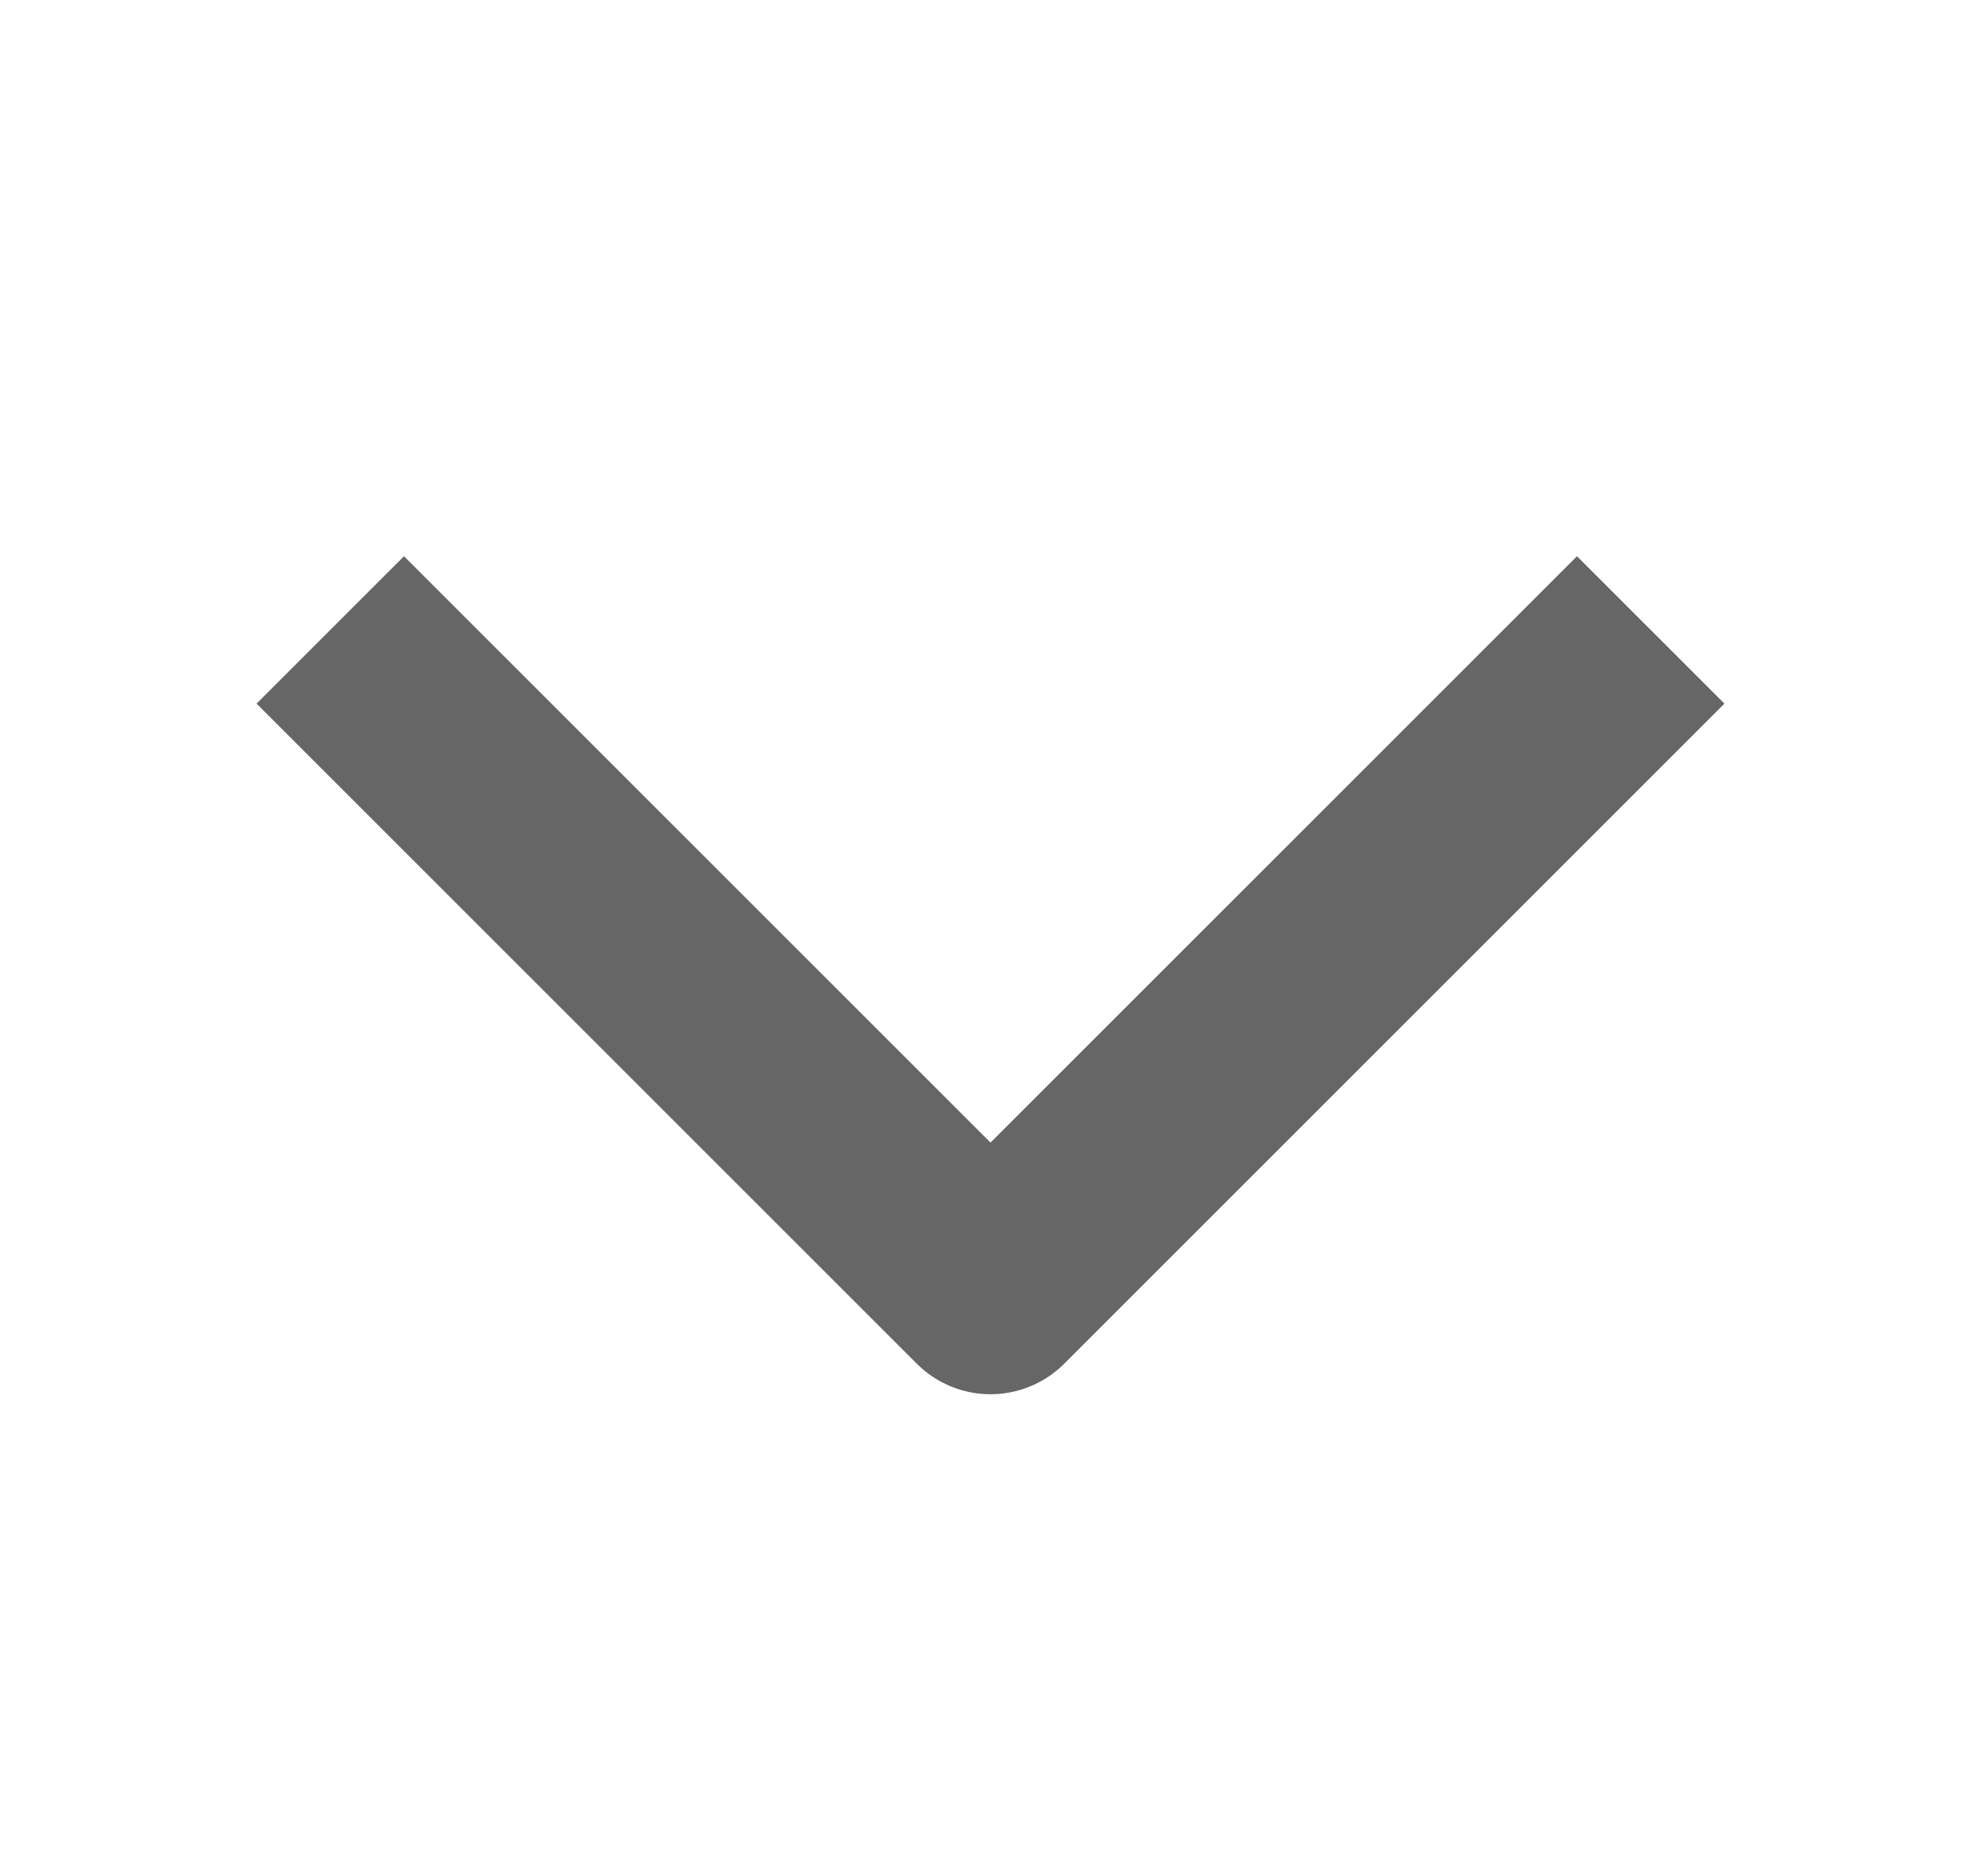 <svg width="19" height="18" viewBox="0 0 19 18" fill="none" xmlns="http://www.w3.org/2000/svg">
<g id="Icon / Arrow Down" clip-path="url(#clip0_190_19657)">
<path id="Vector" d="M15.125 6.75L9.5 12.375L3.875 6.75" stroke="#666666" stroke-width="2" stroke-linecap="square" stroke-linejoin="round"/>
</g>
<defs>
<clipPath id="clip0_190_19657">
<rect width="18" height="18" fill="white" transform="translate(0.5)"/>
</clipPath>
</defs>
</svg>
